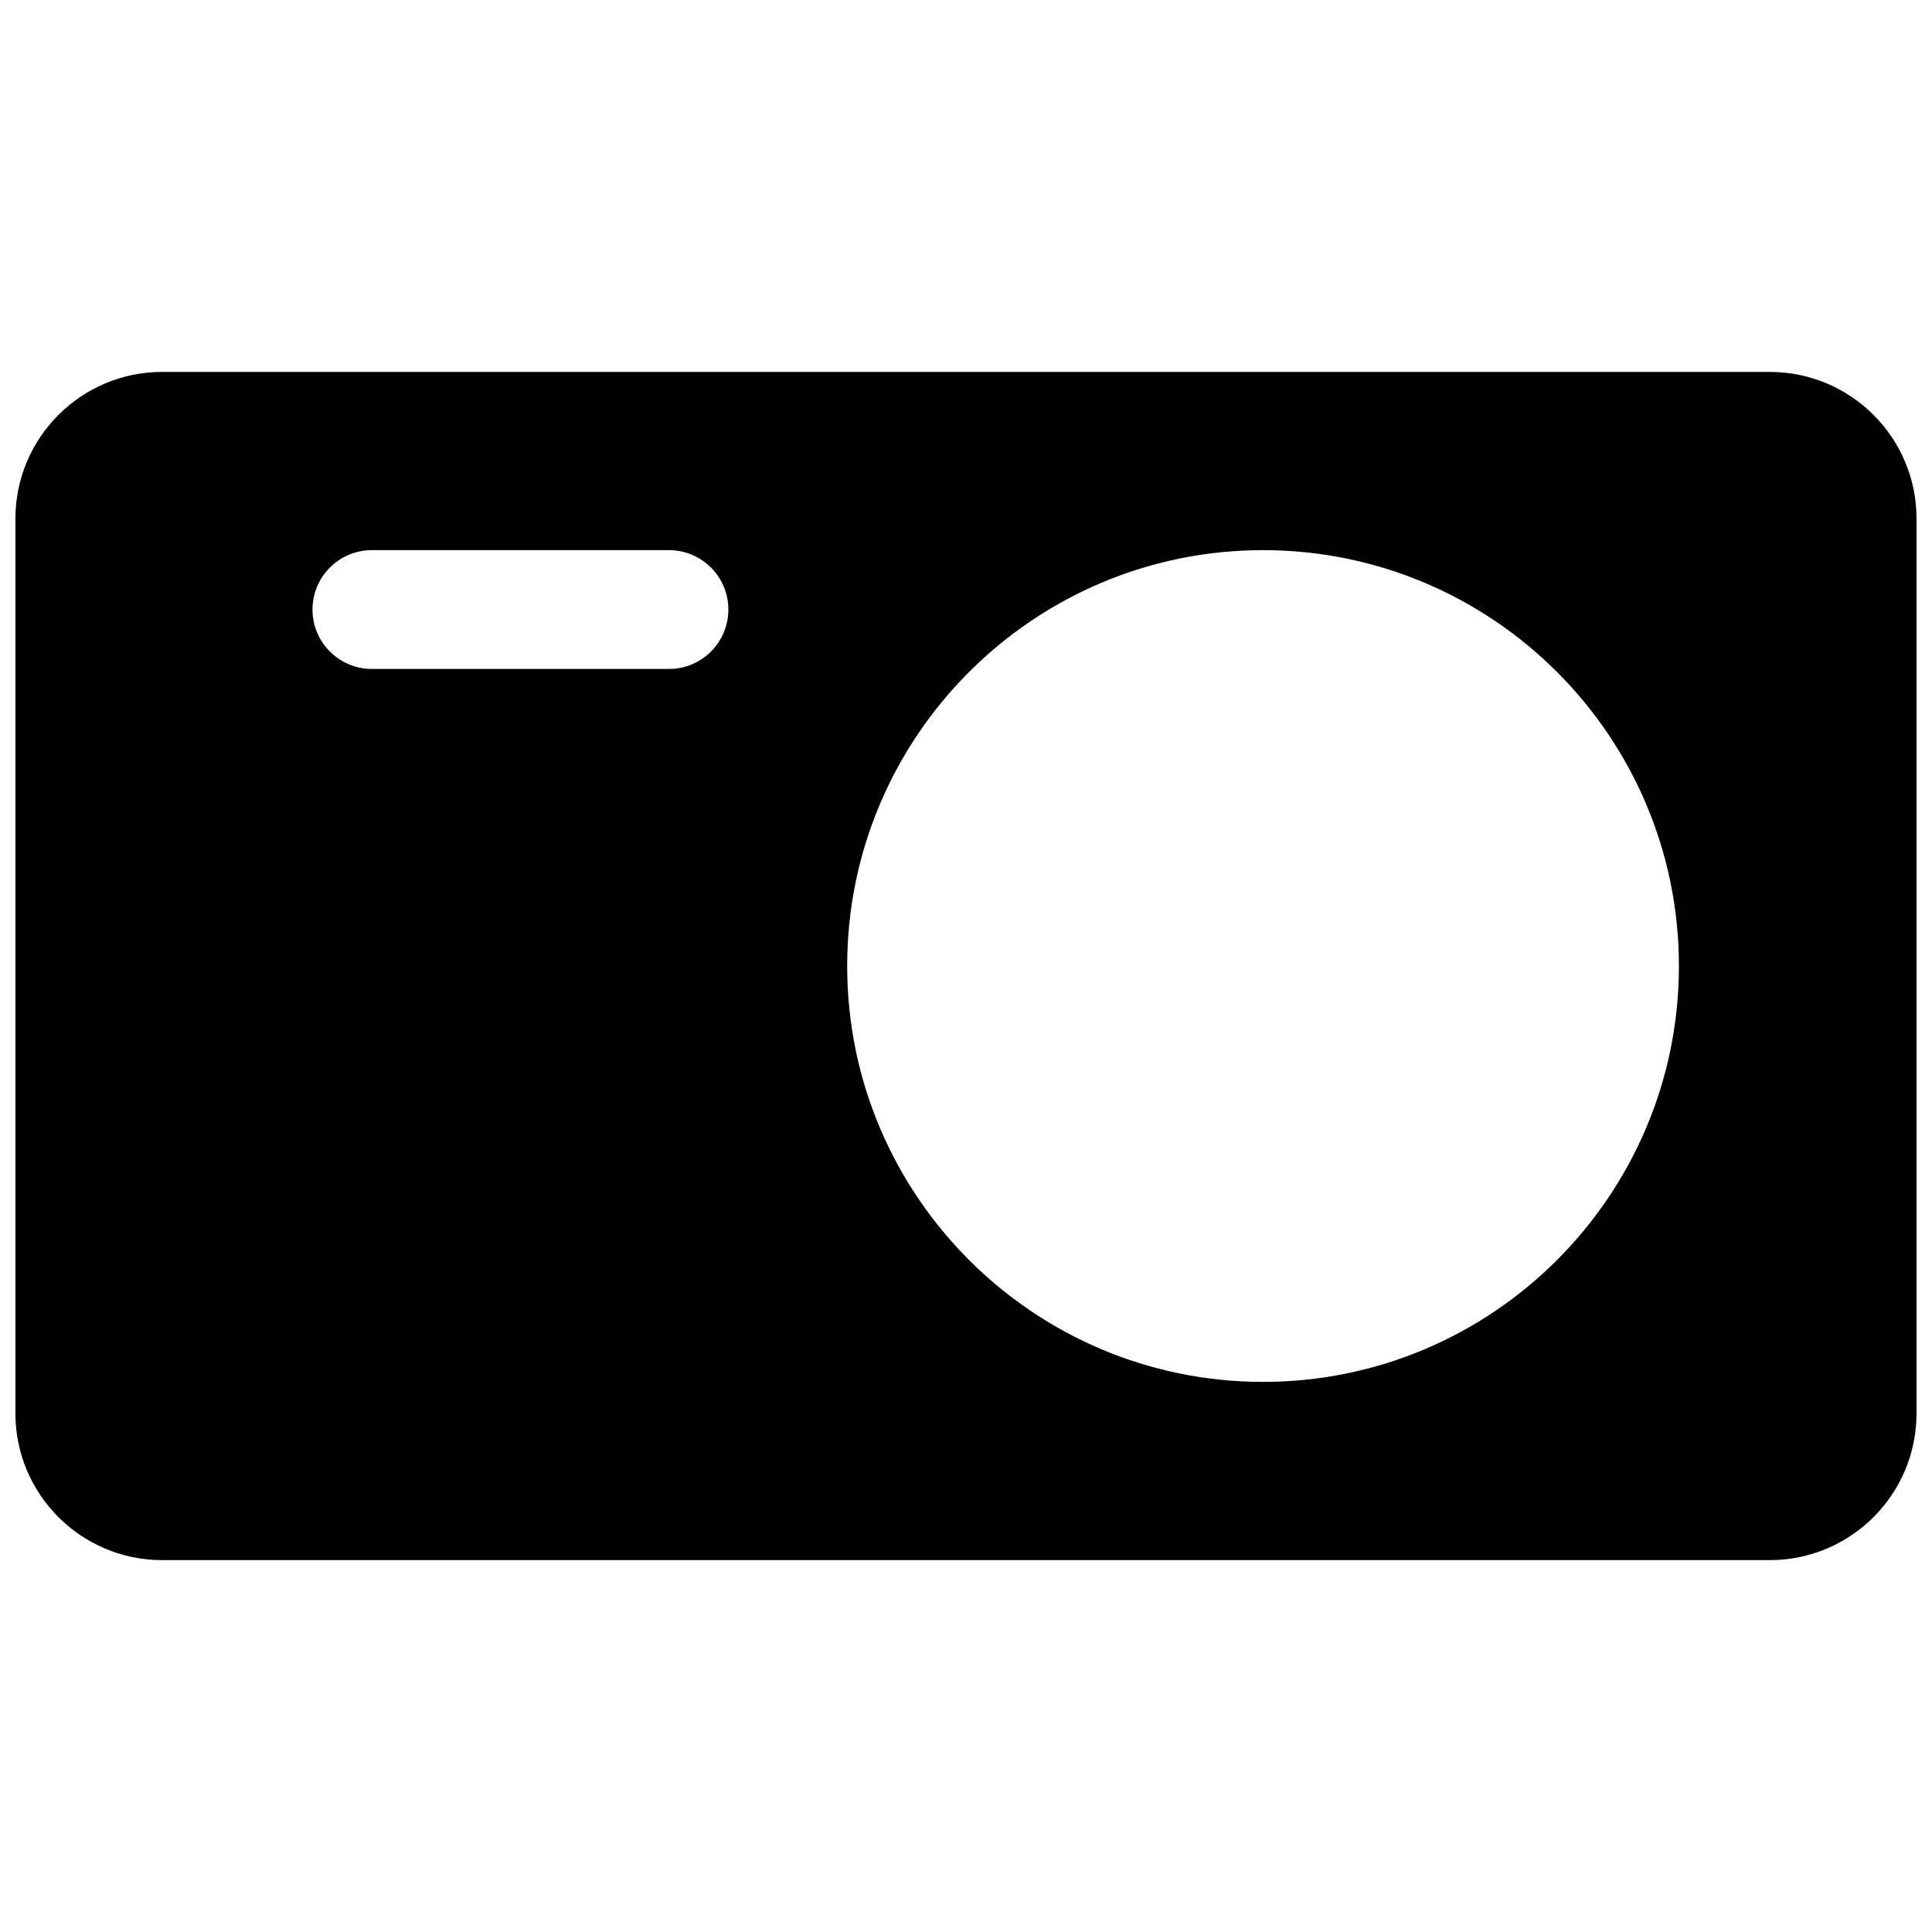 <?xml version="1.0" encoding="UTF-8"?>
<!-- Uploaded to: SVG Repo, www.svgrepo.com, Generator: SVG Repo Mixer Tools -->
<svg width="800px" height="800px" version="1.1" viewBox="144 144 512 512" xmlns="http://www.w3.org/2000/svg">
 <defs>
  <clipPath id="a">
   <path d="m148.09 242h503.81v316h-503.81z"/>
  </clipPath>
 </defs>
 <g clip-path="url(#a)">
  <path d="m651.9 281.45c0-21.457-17.426-38.887-38.887-38.887h-426.04c-21.457 0-38.887 17.43-38.887 38.887v237.11c0 21.461 17.43 38.887 38.887 38.887h426.04c21.461 0 38.887-17.426 38.887-38.887zm-173.18 8.344c60.82 0 110.21 49.391 110.21 110.21 0 60.816-49.387 110.21-110.21 110.21s-110.21-49.391-110.21-110.21c0-60.82 49.387-110.21 110.21-110.21zm-236.16 31.488h78.719c8.691 0 15.746-7.051 15.746-15.742s-7.055-15.746-15.746-15.746h-78.719c-8.691 0-15.746 7.055-15.746 15.746s7.055 15.742 15.746 15.742z" fill-rule="evenodd"/>
 </g>
</svg>